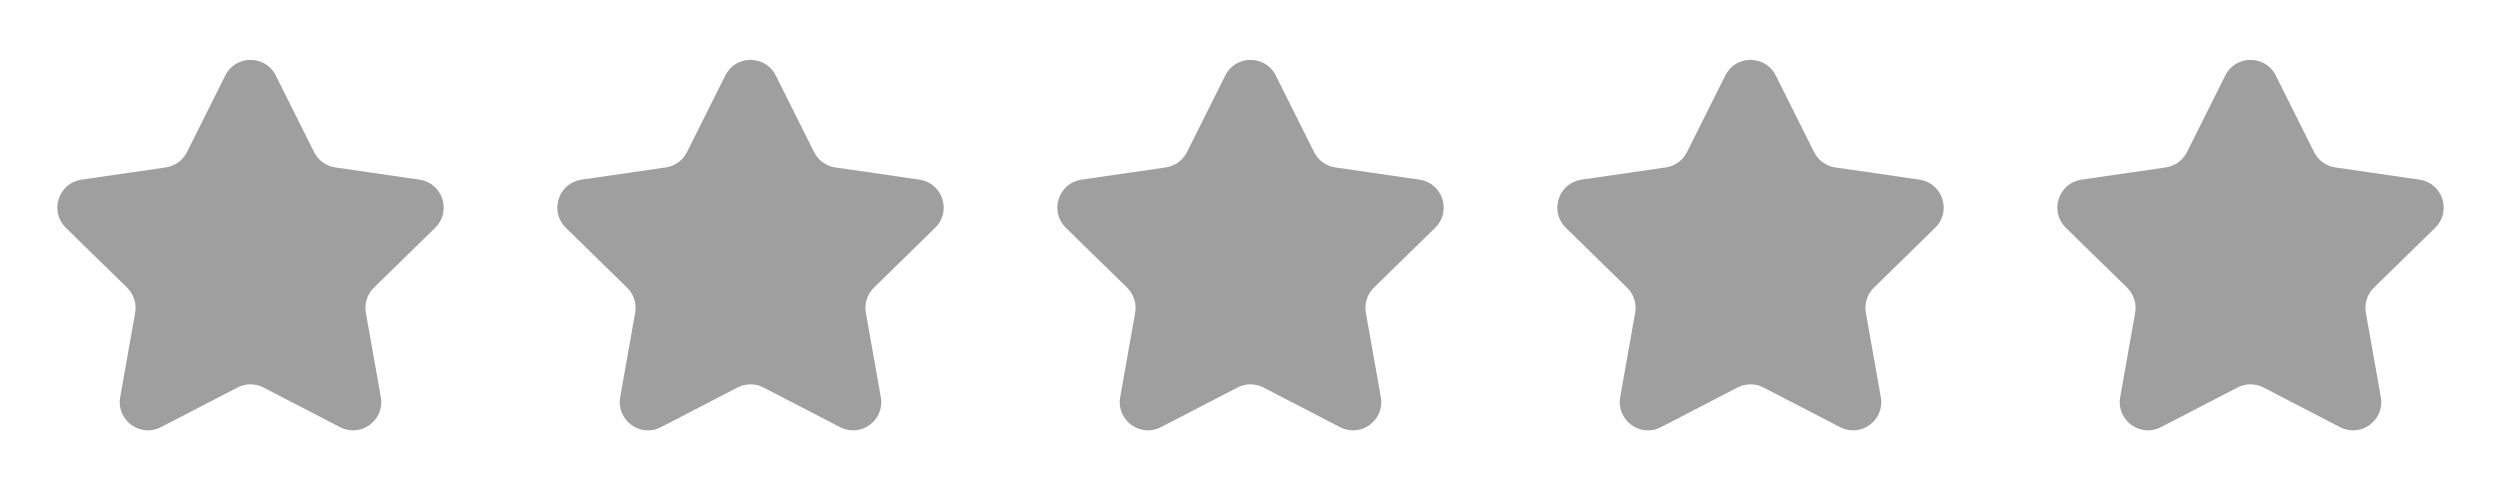 <svg width="100" height="20" viewBox="0 0 100 20" fill="none" xmlns="http://www.w3.org/2000/svg">
<path d="M9.011 3.019C9.427 2.187 10.614 2.187 11.03 3.019L12.563 6.085C12.728 6.415 13.045 6.644 13.41 6.697L16.78 7.186C17.706 7.32 18.076 8.457 17.407 9.11L14.957 11.507C14.69 11.768 14.569 12.144 14.634 12.511L15.233 15.886C15.396 16.808 14.433 17.516 13.602 17.086L10.54 15.5C10.214 15.331 9.827 15.331 9.501 15.5L6.438 17.086C5.608 17.516 4.644 16.808 4.808 15.886L5.406 12.511C5.472 12.144 5.351 11.768 5.084 11.507L2.633 9.11C1.965 8.457 2.335 7.32 3.26 7.186L6.63 6.697C6.996 6.644 7.313 6.415 7.478 6.085L9.011 3.019Z" fill="#111111" fill-opacity="0.4"/>
<path d="M29.011 3.019C29.427 2.187 30.614 2.187 31.03 3.019L32.563 6.085C32.728 6.415 33.045 6.644 33.41 6.697L36.78 7.186C37.706 7.32 38.076 8.457 37.407 9.11L34.956 11.507C34.69 11.768 34.569 12.144 34.634 12.511L35.233 15.886C35.397 16.808 34.433 17.516 33.602 17.086L30.54 15.5C30.214 15.331 29.827 15.331 29.501 15.5L26.438 17.086C25.608 17.516 24.644 16.808 24.808 15.886L25.406 12.511C25.471 12.144 25.351 11.768 25.084 11.507L22.633 9.11C21.965 8.457 22.335 7.32 23.26 7.186L26.63 6.697C26.996 6.644 27.312 6.415 27.478 6.085L29.011 3.019Z" fill="#111111" fill-opacity="0.4"/>
<path d="M49.011 3.019C49.427 2.187 50.614 2.187 51.03 3.019L52.563 6.085C52.728 6.415 53.045 6.644 53.41 6.697L56.78 7.186C57.706 7.32 58.076 8.457 57.407 9.11L54.956 11.507C54.69 11.768 54.569 12.144 54.634 12.511L55.233 15.886C55.397 16.808 54.433 17.516 53.602 17.086L50.539 15.5C50.214 15.331 49.827 15.331 49.501 15.5L46.438 17.086C45.608 17.516 44.644 16.808 44.808 15.886L45.406 12.511C45.471 12.144 45.351 11.768 45.084 11.507L42.633 9.11C41.965 8.457 42.335 7.32 43.26 7.186L46.63 6.697C46.996 6.644 47.312 6.415 47.478 6.085L49.011 3.019Z" fill="#111111" fill-opacity="0.4"/>
<path d="M69.011 3.019C69.427 2.187 70.614 2.187 71.03 3.019L72.563 6.085C72.728 6.415 73.045 6.644 73.41 6.697L76.78 7.186C77.706 7.32 78.076 8.457 77.407 9.11L74.957 11.507C74.69 11.768 74.569 12.144 74.634 12.511L75.233 15.886C75.397 16.808 74.433 17.516 73.603 17.086L70.54 15.5C70.214 15.331 69.827 15.331 69.501 15.5L66.438 17.086C65.608 17.516 64.644 16.808 64.808 15.886L65.406 12.511C65.472 12.144 65.351 11.768 65.084 11.507L62.633 9.11C61.965 8.457 62.335 7.32 63.26 7.186L66.63 6.697C66.996 6.644 67.312 6.415 67.478 6.085L69.011 3.019Z" fill="#111111" fill-opacity="0.4"/>
<path d="M89.011 3.019C89.427 2.187 90.614 2.187 91.03 3.019L92.563 6.085C92.728 6.415 93.045 6.644 93.41 6.697L96.78 7.186C97.706 7.32 98.076 8.457 97.407 9.11L94.957 11.507C94.69 11.768 94.569 12.144 94.634 12.511L95.233 15.886C95.397 16.808 94.433 17.516 93.603 17.086L90.54 15.5C90.214 15.331 89.827 15.331 89.501 15.5L86.438 17.086C85.608 17.516 84.644 16.808 84.808 15.886L85.406 12.511C85.472 12.144 85.351 11.768 85.084 11.507L82.633 9.11C81.965 8.457 82.335 7.32 83.26 7.186L86.63 6.697C86.996 6.644 87.312 6.415 87.478 6.085L89.011 3.019Z" fill="#111111" fill-opacity="0.4"/>
</svg>
